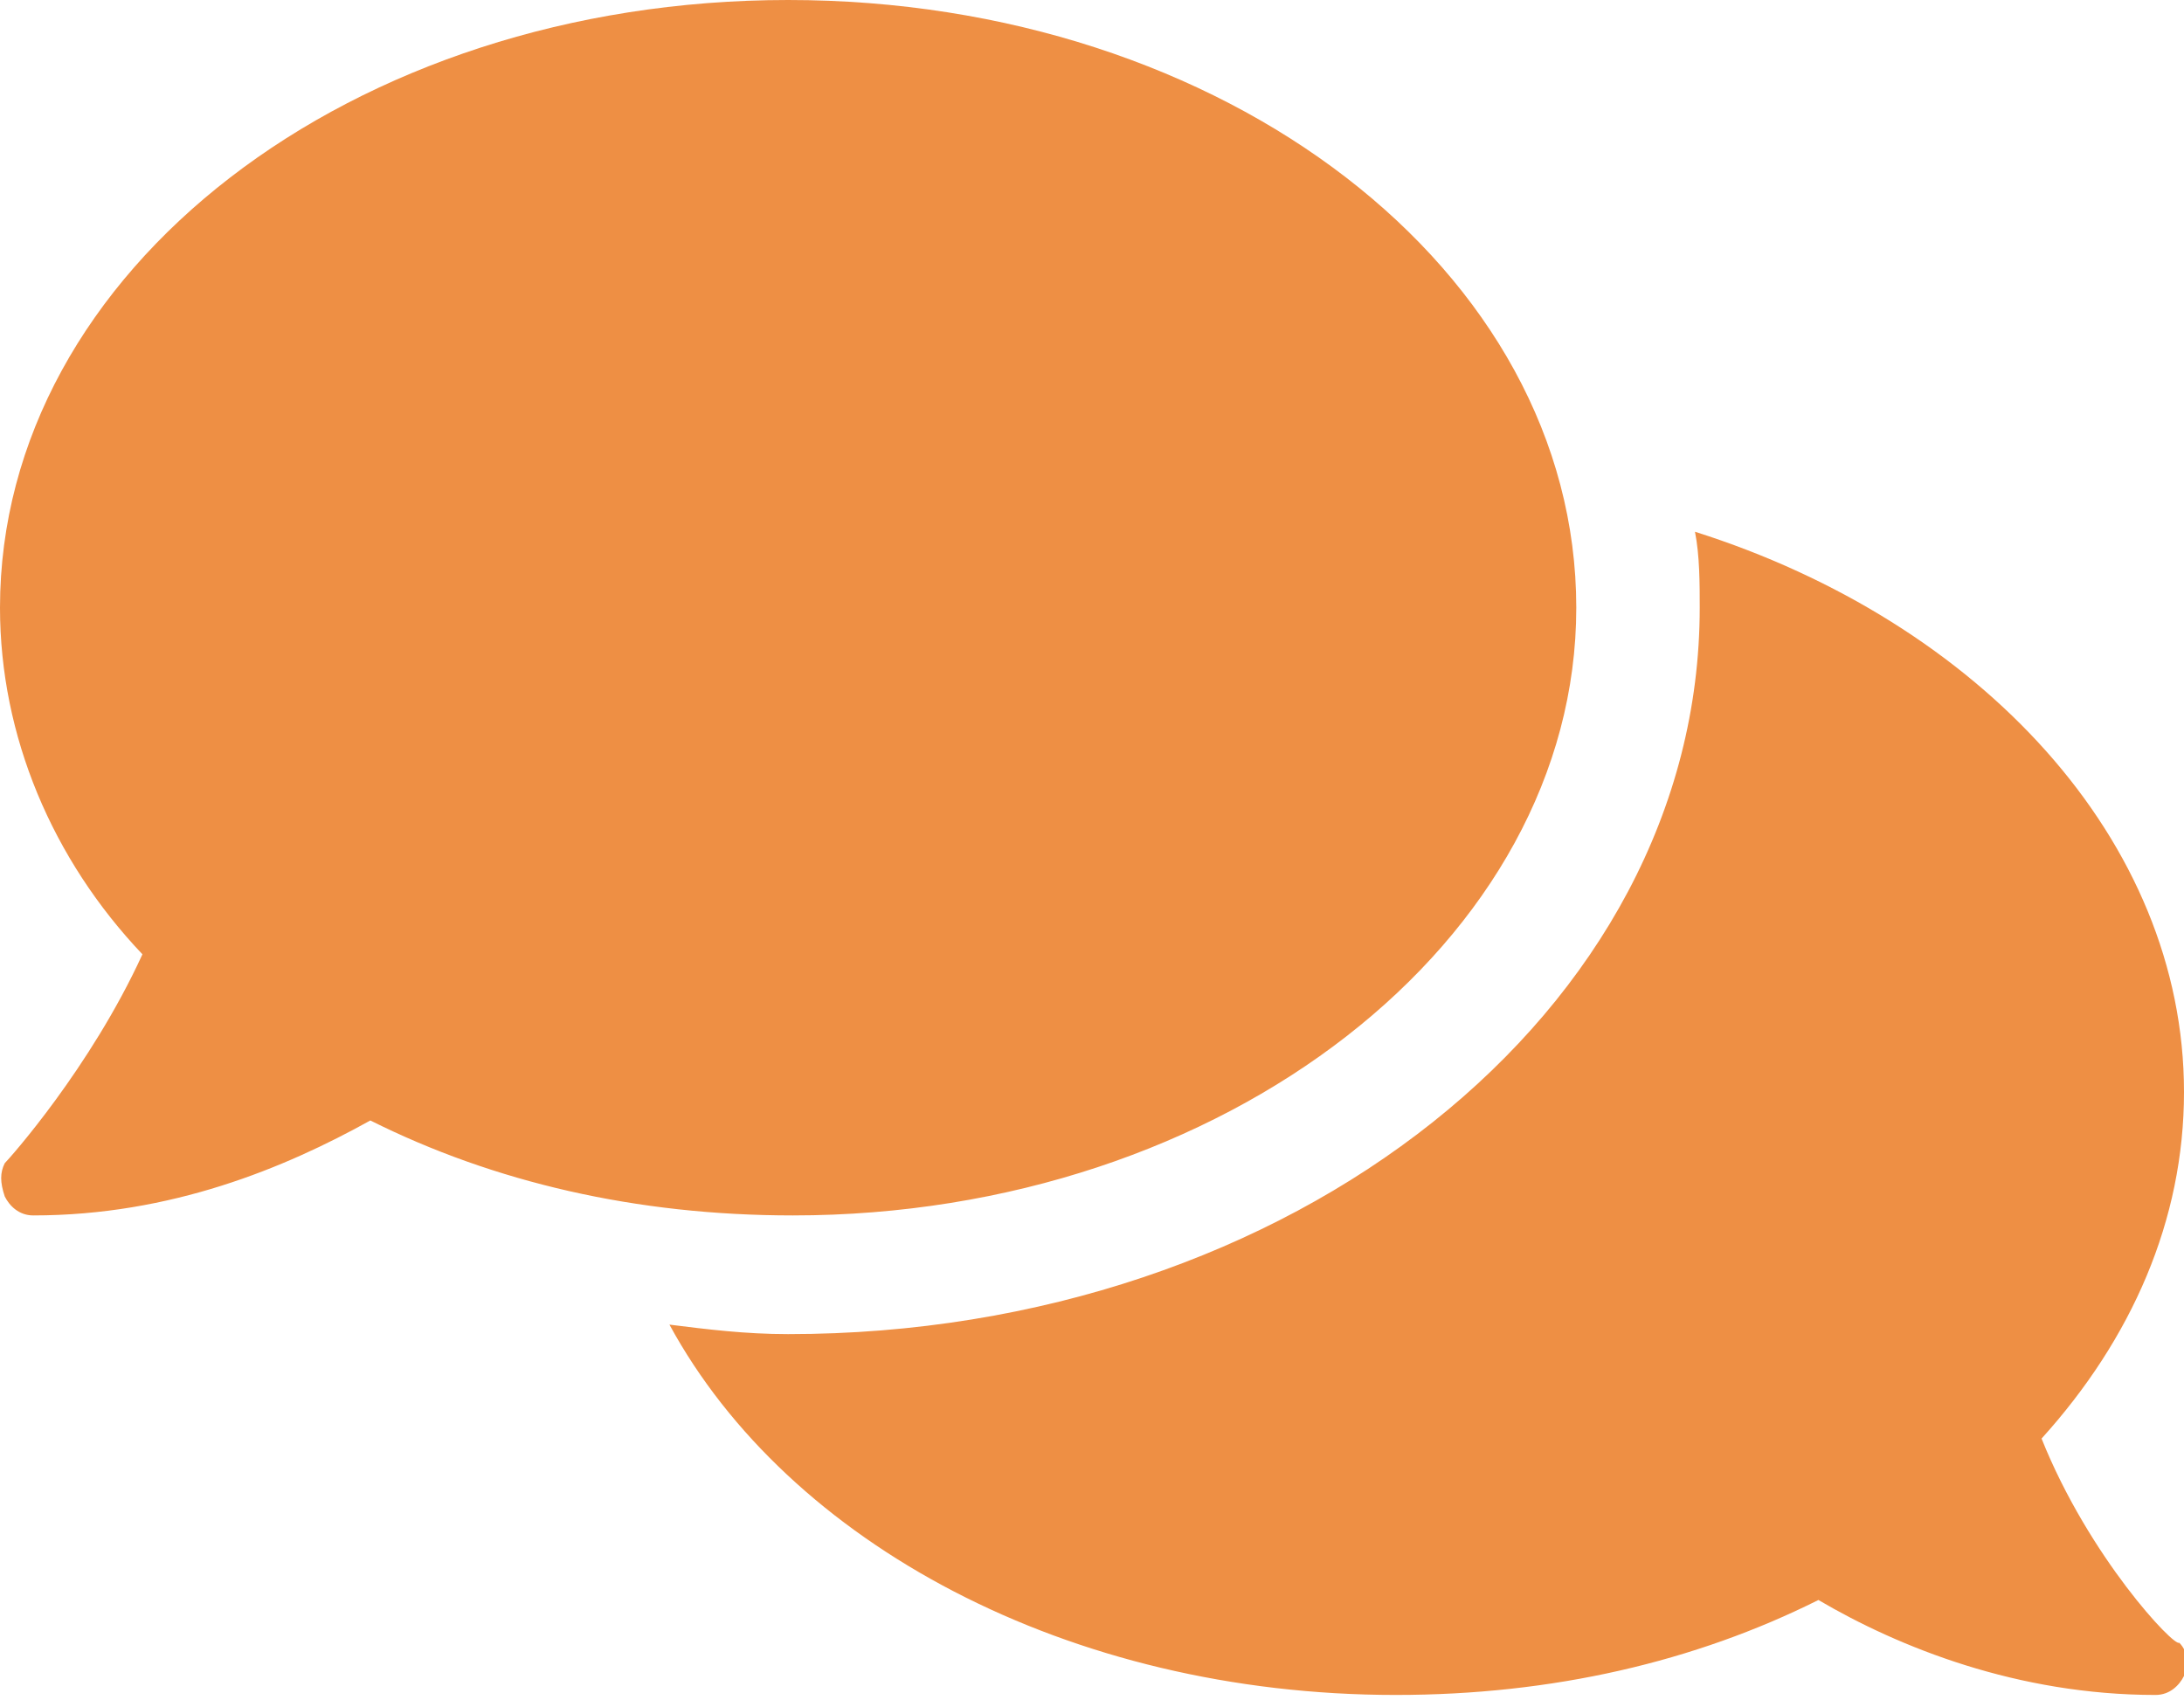 <?xml version="1.0" encoding="utf-8"?>
<!-- Generator: Adobe Illustrator 22.0.1, SVG Export Plug-In . SVG Version: 6.00 Build 0)  -->
<svg version="1.1" id="Layer_1" focusable="false" xmlns="http://www.w3.org/2000/svg" xmlns:xlink="http://www.w3.org/1999/xlink"
	 x="0px" y="0px" width="46px" height="35.8px" viewBox="0 0 46 35.8" style="enable-background:new 0 0 46 35.8;"
	 xml:space="preserve">
<style type="text/css">
	.st0{fill:#EE8F44;}
</style>
<path class="st0" d="M33.2,12.8C33.2,5.7,25.8,0,16.6,0S0,5.7,0,12.8c0,2.7,1.1,5.3,3,7.3c-1.1,2.4-2.8,4.3-2.9,4.4
	C0,24.7,0,24.9,0.1,25.2c0.1,0.2,0.3,0.4,0.6,0.4c2.9,0,5.3-1,7.1-2c2.6,1.3,5.6,2,8.9,2C25.8,25.6,33.2,19.8,33.2,12.8z M43,30.3
	c1.9-2.1,3-4.6,3-7.3c0-5.3-4.3-9.9-10.3-11.8c0.1,0.5,0.1,1.1,0.1,1.6c0,8.5-8.6,15.3-19.2,15.3c-0.9,0-1.7-0.1-2.5-0.2
	c2.5,4.6,8.4,7.8,15.3,7.8c3.3,0,6.3-0.7,8.9-2c1.7,1,4.2,2,7.1,2c0.3,0,0.5-0.2,0.6-0.4c0.1-0.2,0.1-0.5-0.1-0.7
	C45.8,34.7,44,32.8,43,30.3z"/>
</svg>
